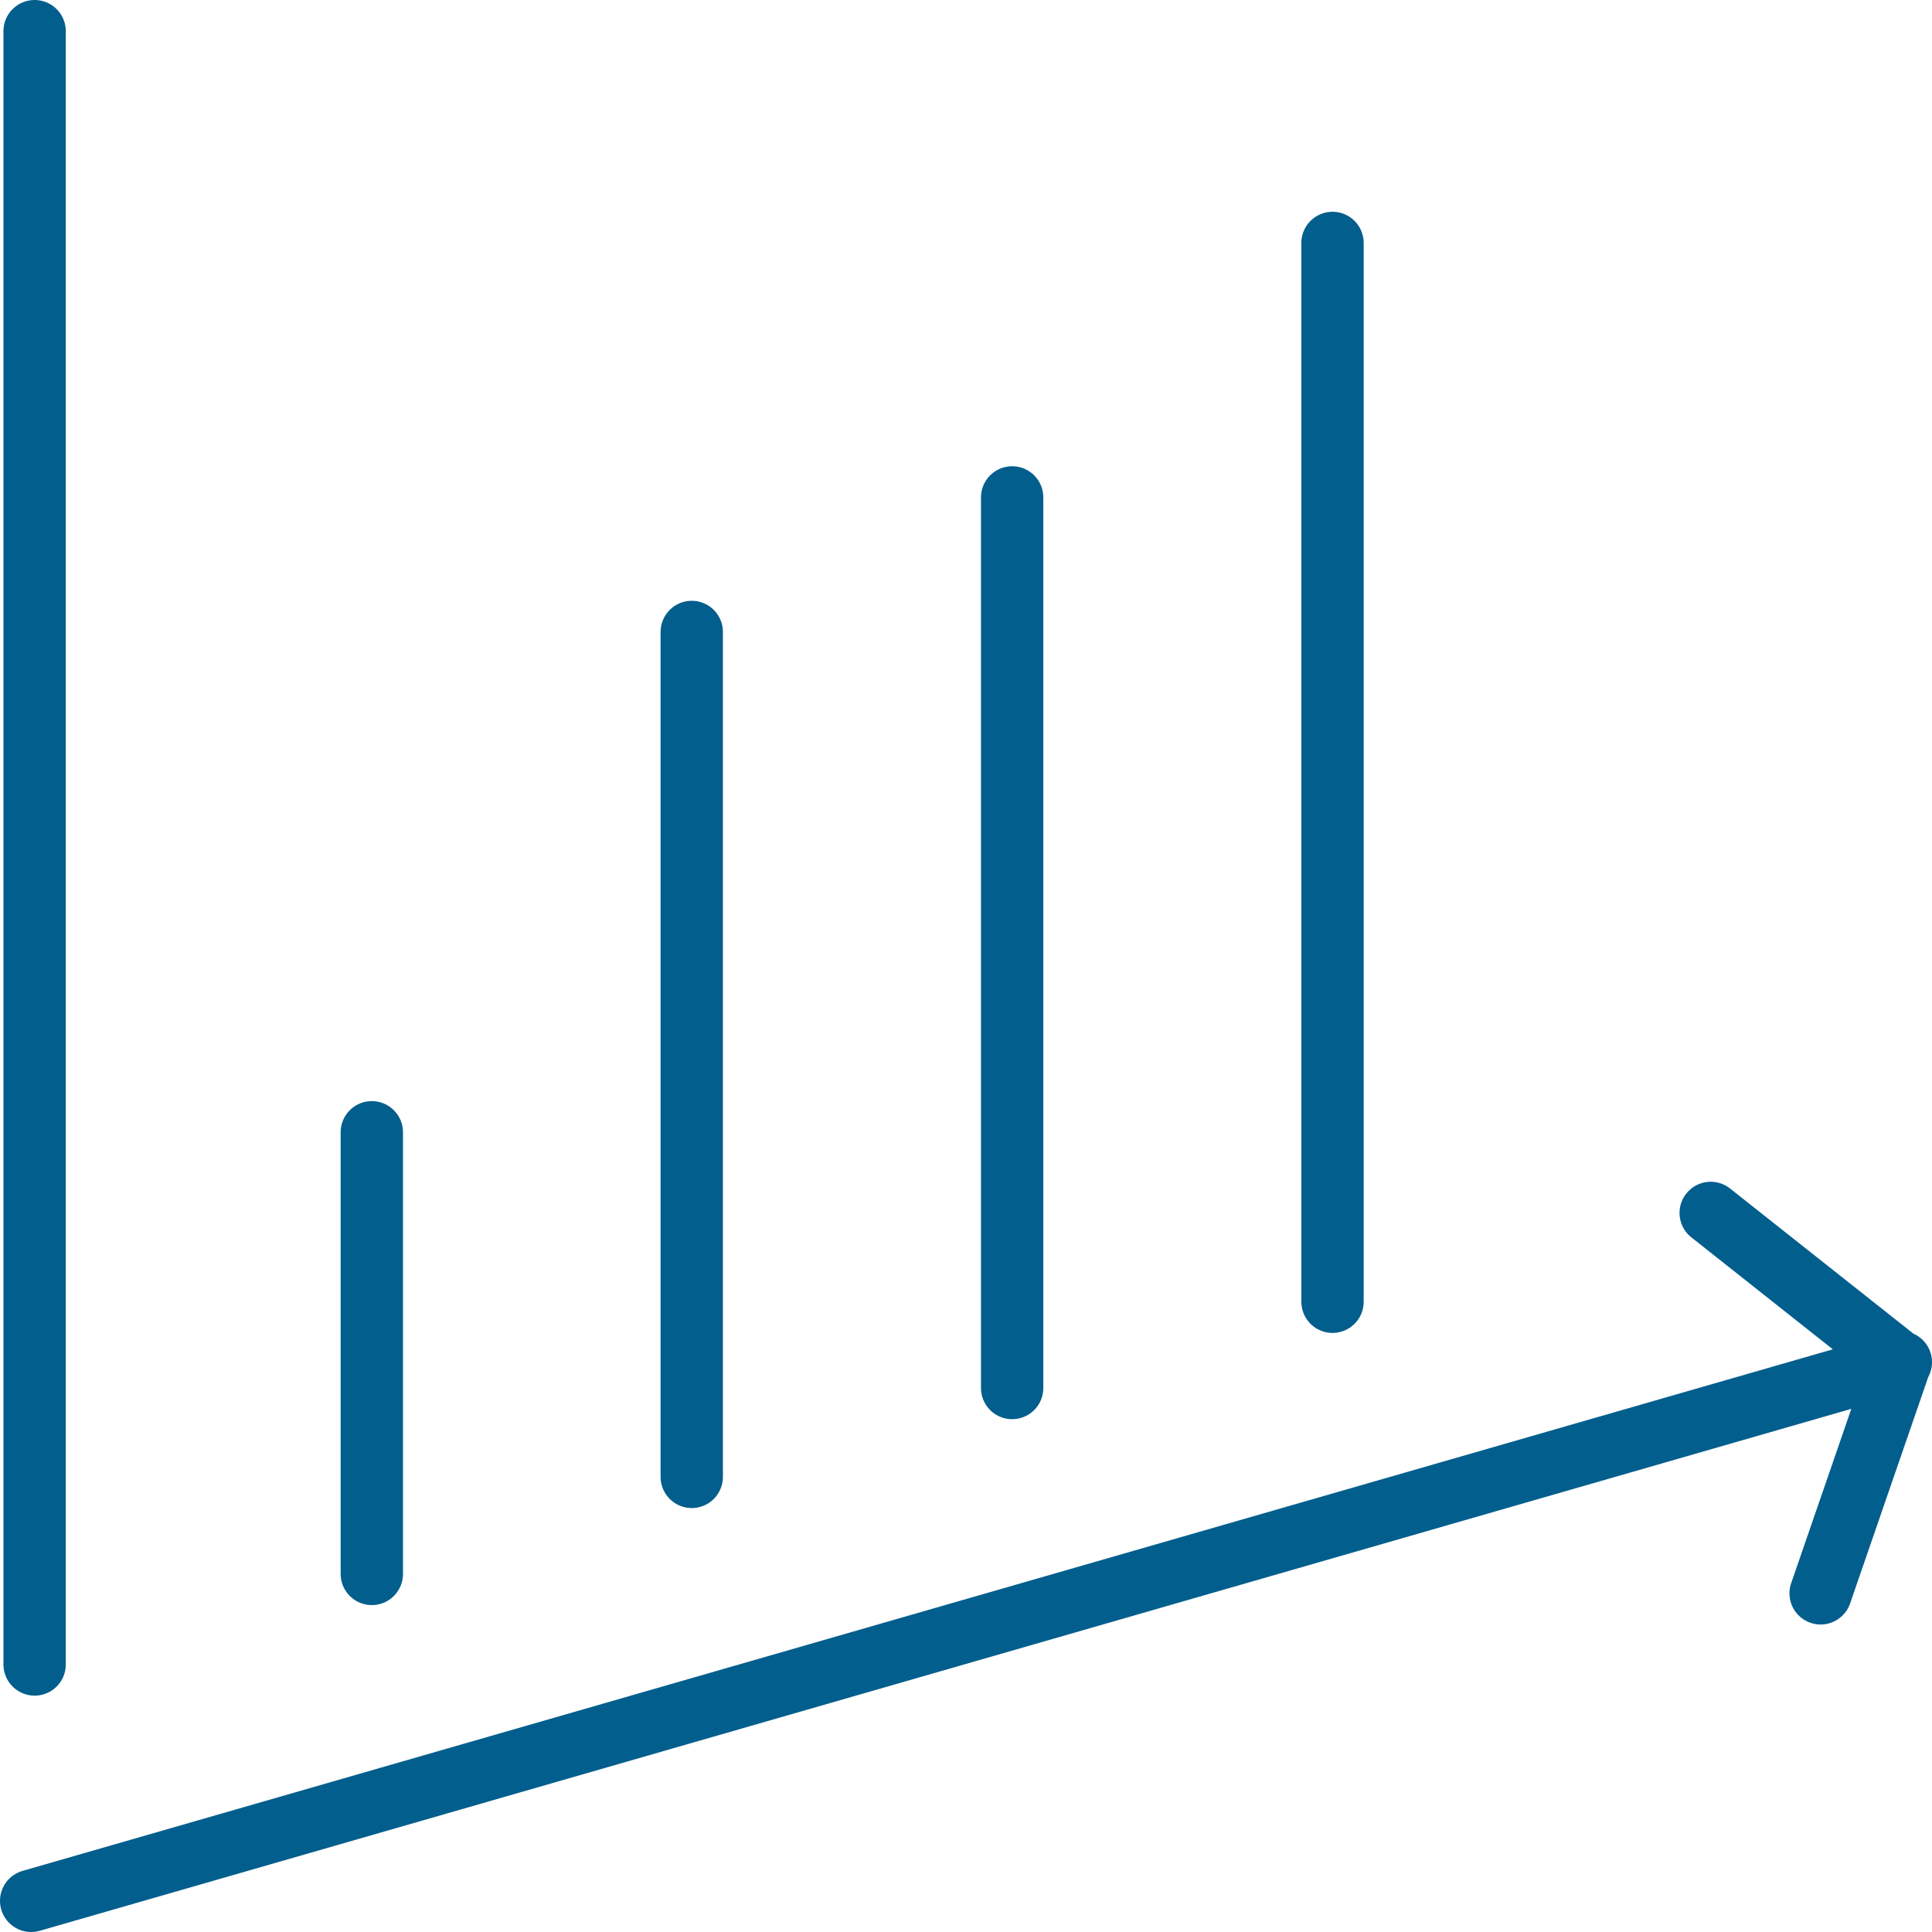 <svg width="62" height="62" viewBox="0 0 62 62" fill="none" xmlns="http://www.w3.org/2000/svg">
<path id="Vector" d="M1.111 53.415V1M22.199 47.395V20.28M32.481 44.543V15.962M42.762 41.775V7.796M11.932 50.509V36.336M61 43.713L1 61M60.986 43.713L58.426 51.132M60.931 43.699L54.898 38.924" stroke="#025E8D" stroke-width="2" stroke-linecap="round" stroke-linejoin="round"/>
</svg>
